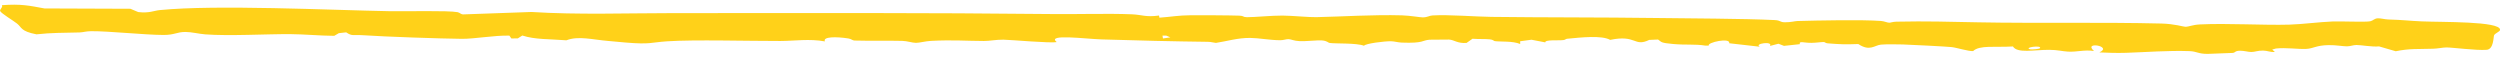 <?xml version="1.0" encoding="UTF-8"?> <svg xmlns="http://www.w3.org/2000/svg" width="130" height="3" viewBox="0 0 130 3" fill="none"><path d="M123.633 0.952C123.788 0.942 124.007 1.008 124.189 1.013C124.955 1.034 125.238 1.081 125.931 1.112C126.958 1.158 130.007 1.096 130.003 1.546C130.003 1.546 130.003 1.546 130.003 1.546C130.003 1.551 130.003 1.555 130.003 1.56C129.991 1.646 129.731 1.737 129.692 1.834C129.653 1.931 129.677 2.558 129.308 2.59C128.774 2.633 127.494 2.462 127.209 2.467C127.015 2.47 126.774 2.526 126.525 2.534C125.722 2.56 125.303 2.515 124.578 2.665C124.29 2.581 124.001 2.497 123.712 2.413C123.335 2.448 122.763 2.336 122.534 2.34C122.346 2.344 122.235 2.407 122.039 2.409C121.819 2.411 121.482 2.339 121.082 2.346C120.426 2.358 120.308 2.525 119.914 2.544C119.506 2.563 118.872 2.466 118.351 2.522C118.286 2.54 118.221 2.558 118.155 2.576C118.202 2.618 118.248 2.66 118.294 2.702C118.032 2.72 117.92 2.633 117.679 2.63C117.396 2.626 117.25 2.706 117.06 2.704C116.903 2.702 116.692 2.636 116.489 2.638C116.194 2.641 116.258 2.736 116.099 2.752C116.035 2.759 114.862 2.802 114.796 2.802C114.293 2.802 114.25 2.673 113.849 2.658C112.736 2.619 111.593 2.714 110.563 2.746C110.104 2.76 109.624 2.749 109.166 2.725C109.89 2.4 108.295 2.131 108.888 2.652C108.379 2.575 108.016 2.711 107.533 2.684C107.221 2.666 107.005 2.593 106.558 2.591C105.766 2.589 104.898 2.786 104.673 2.416C103.743 2.474 102.938 2.334 102.601 2.656C102.361 2.674 101.748 2.476 101.479 2.448C101.225 2.421 99.274 2.319 98.955 2.312C98.636 2.304 98.077 2.295 97.808 2.321C97.469 2.354 97.231 2.689 96.632 2.29C95.933 2.317 95.684 2.304 95.034 2.253C94.916 2.244 94.903 2.185 94.835 2.185C94.693 2.184 94.451 2.225 94.198 2.228C93.782 2.234 93.546 2.109 93.591 2.297C93.316 2.326 93.042 2.356 92.767 2.385C92.671 2.348 92.576 2.311 92.48 2.274C92.333 2.313 92.186 2.351 92.039 2.389C92.213 2.119 91.18 2.271 91.514 2.43C90.983 2.369 90.451 2.309 89.92 2.249C89.997 1.94 88.753 2.204 88.856 2.373C88.796 2.372 88.735 2.372 88.674 2.371C88.142 2.285 87.653 2.348 87.004 2.288C86.355 2.228 86.416 2.198 86.22 2.055C86.067 2.062 85.914 2.069 85.762 2.075C84.957 2.459 85.104 1.786 83.729 2.074C83.293 1.826 82.211 1.946 81.493 2.015C81.41 2.023 81.408 2.07 81.297 2.084C81.025 2.117 80.333 2.051 80.355 2.204C80.116 2.158 79.876 2.112 79.637 2.066C79.441 2.092 79.244 2.118 79.048 2.145C79.049 2.192 79.049 2.24 79.05 2.288C78.656 2.122 78.035 2.18 77.73 2.139C77.669 2.13 77.656 2.064 77.467 2.045C77.246 2.022 76.834 2.038 76.57 2.015C76.467 2.088 76.364 2.16 76.261 2.232C75.789 2.268 75.625 2.074 75.349 2.057C75.299 2.054 74.389 2.061 74.34 2.065C73.939 2.094 74.051 2.259 72.891 2.215C72.685 2.207 72.518 2.149 72.332 2.145C72.002 2.139 71.007 2.26 70.928 2.379C70.529 2.226 69.458 2.279 69.143 2.234C69.048 2.22 69.027 2.124 68.735 2.102C68.498 2.084 67.886 2.155 67.586 2.14C67.267 2.124 67.153 2.043 67.01 2.036C66.875 2.03 66.75 2.093 66.566 2.092C65.991 2.085 65.472 1.977 65.017 1.972C64.36 1.964 63.778 2.15 63.228 2.231C63.092 2.217 62.958 2.175 62.815 2.174C61.045 2.154 59.049 2.104 57.274 2.049C56.45 2.024 54.403 1.749 54.947 2.186C54.66 2.259 52.579 2.069 52.182 2.063C51.787 2.058 51.472 2.133 51.161 2.131C50.222 2.128 49.561 2.067 48.417 2.125C48.121 2.141 47.804 2.23 47.63 2.228C47.419 2.225 47.193 2.134 46.92 2.126C46.27 2.108 45.057 2.128 44.434 2.108C44.32 2.104 44.28 2.026 44.117 2C43.484 1.9 42.772 1.903 42.896 2.153C42.084 2.005 41.331 2.129 40.577 2.131C38.983 2.135 36.081 2.054 34.691 2.148C33.816 2.207 33.837 2.319 32.549 2.213C32.263 2.189 31.979 2.158 31.632 2.13C30.819 2.064 30.074 1.852 29.452 2.096C28.549 2.024 27.83 2.064 27.161 1.847C27.082 1.897 27.002 1.947 26.923 1.998C26.812 1.998 26.701 1.999 26.59 1.999C26.556 1.95 26.522 1.901 26.488 1.852C25.695 1.833 24.686 2.025 24.015 2.019C22.889 2.008 19.989 1.908 18.922 1.834C18.355 1.795 18.324 1.899 18.001 1.682C17.874 1.696 17.747 1.71 17.62 1.724C17.541 1.77 17.461 1.816 17.381 1.863C16.654 1.859 15.792 1.779 15.099 1.775C13.837 1.767 11.94 1.881 10.673 1.787C10.355 1.763 9.959 1.663 9.647 1.662C9.194 1.66 9.083 1.819 8.508 1.818C7.517 1.815 5.673 1.615 4.736 1.622C4.458 1.624 4.328 1.682 4.136 1.687C3.33 1.708 2.669 1.698 1.896 1.785C1.068 1.625 1.141 1.427 0.885 1.225C0.692 1.072 0.097 0.717 0.013 0.584C-0.045 0.491 0.178 0.373 0.095 0.27C1.089 0.196 1.506 0.289 2.312 0.439C3.802 0.445 5.292 0.451 6.782 0.456C6.917 0.513 7.052 0.57 7.187 0.627C7.187 0.627 7.187 0.627 7.187 0.627C7.759 0.696 8.002 0.554 8.311 0.524C11.268 0.234 17.08 0.524 20.332 0.584C21.033 0.597 23.313 0.539 23.794 0.633C23.918 0.658 23.952 0.744 24.084 0.749C25.268 0.707 26.452 0.665 27.636 0.623C30.068 0.775 32.585 0.684 35.037 0.682C41.672 0.678 48.24 0.66 54.766 0.731C56.027 0.745 57.628 0.693 58.862 0.744C59.377 0.765 59.591 0.905 60.269 0.807C60.275 0.844 60.282 0.882 60.289 0.919C60.88 0.879 61.258 0.797 61.921 0.793C62.478 0.79 63.954 0.796 64.447 0.814C64.702 0.823 64.607 0.892 64.845 0.894C65.253 0.896 66.126 0.806 66.689 0.81C67.199 0.814 68.058 0.901 68.45 0.892C69.862 0.862 71.402 0.755 72.906 0.798C73.322 0.811 73.856 0.905 73.986 0.904C74.24 0.9 74.317 0.813 74.488 0.803C75.356 0.753 76.708 0.868 77.558 0.878C80.329 0.913 83.266 0.897 86.025 0.935C87.768 0.958 90.665 0.965 92.274 1.043C92.621 1.06 92.528 1.156 92.819 1.158C93.143 1.16 93.318 1.097 93.469 1.093C94.515 1.064 96.823 1.016 97.809 1.09C97.997 1.104 98.133 1.181 98.245 1.181C98.302 1.182 98.431 1.131 98.61 1.127C100.19 1.093 101.341 1.132 102.888 1.161C105.851 1.218 109.286 1.148 112.398 1.224C113.076 1.241 113.54 1.393 113.636 1.392C113.845 1.391 113.98 1.292 114.404 1.27C115.814 1.2 117.711 1.321 119.052 1.281C119.715 1.262 120.626 1.142 121.278 1.118C121.799 1.1 123.028 1.159 123.259 1.105C123.399 1.073 123.465 0.965 123.633 0.952ZM106.083 2.504C106.178 2.332 105.202 2.468 105.567 2.564C105.649 2.585 106.059 2.549 106.083 2.504ZM60.449 1.852C60.457 1.902 60.466 1.951 60.474 2.001C60.602 1.981 60.73 1.962 60.858 1.942C60.787 1.912 60.715 1.881 60.643 1.851C60.578 1.852 60.514 1.852 60.449 1.852Z" fill="#FFD119"></path></svg> 